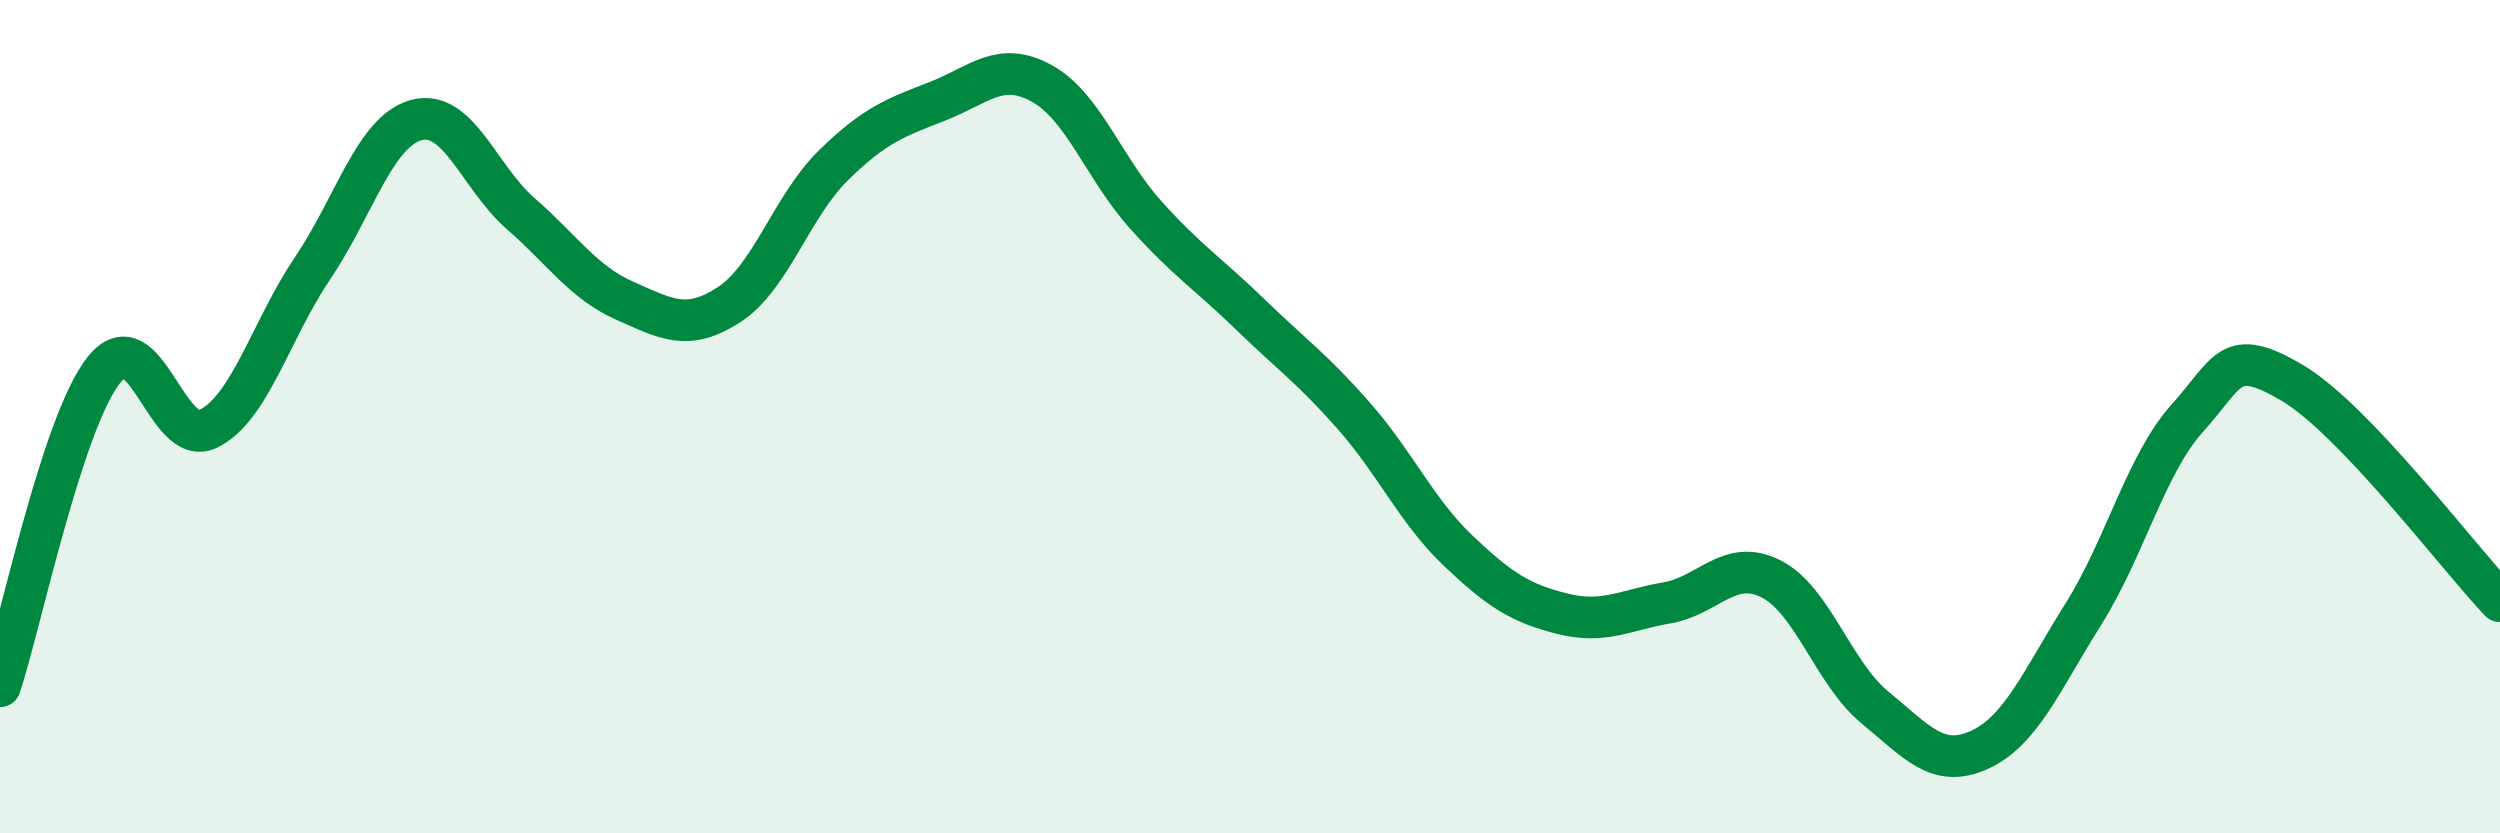 
    <svg width="60" height="20" viewBox="0 0 60 20" xmlns="http://www.w3.org/2000/svg">
      <path
        d="M 0,16.47 C 0.5,14.95 1.5,10.11 2.5,8.87 C 3.5,7.63 4,10.78 5,10.29 C 6,9.8 6.5,7.92 7.5,6.44 C 8.5,4.96 9,3.14 10,2.88 C 11,2.62 11.5,4.26 12.5,5.13 C 13.5,6 14,6.78 15,7.22 C 16,7.66 16.5,7.96 17.5,7.31 C 18.5,6.66 19,4.95 20,3.97 C 21,2.99 21.5,2.82 22.5,2.43 C 23.5,2.04 24,1.45 25,2 C 26,2.55 26.5,4.05 27.5,5.16 C 28.5,6.27 29,6.57 30,7.54 C 31,8.51 31.5,8.85 32.5,9.99 C 33.5,11.13 34,12.27 35,13.22 C 36,14.17 36.5,14.48 37.5,14.73 C 38.5,14.98 39,14.64 40,14.47 C 41,14.3 41.5,13.39 42.5,13.89 C 43.5,14.39 44,16.16 45,16.98 C 46,17.8 46.5,18.45 47.5,18 C 48.5,17.55 49,16.33 50,14.74 C 51,13.15 51.5,11.14 52.5,10.03 C 53.5,8.92 53.5,8.3 55,9.18 C 56.5,10.06 59,13.38 60,14.43L60 20L0 20Z"
        fill="#008740"
        opacity="0.1"
        stroke-linecap="round"
        stroke-linejoin="round"
      />
      <path
        d="M 0,16.47 C 0.5,14.95 1.5,10.11 2.5,8.87 C 3.5,7.63 4,10.78 5,10.29 C 6,9.8 6.5,7.92 7.5,6.44 C 8.5,4.96 9,3.14 10,2.88 C 11,2.62 11.5,4.26 12.5,5.13 C 13.5,6 14,6.78 15,7.22 C 16,7.66 16.5,7.96 17.5,7.31 C 18.5,6.66 19,4.95 20,3.97 C 21,2.99 21.5,2.82 22.5,2.43 C 23.5,2.04 24,1.45 25,2 C 26,2.55 26.5,4.05 27.5,5.16 C 28.5,6.27 29,6.57 30,7.54 C 31,8.51 31.5,8.85 32.5,9.99 C 33.5,11.13 34,12.27 35,13.22 C 36,14.17 36.5,14.48 37.5,14.73 C 38.5,14.98 39,14.64 40,14.47 C 41,14.3 41.5,13.39 42.5,13.89 C 43.5,14.39 44,16.16 45,16.98 C 46,17.8 46.5,18.45 47.5,18 C 48.5,17.55 49,16.33 50,14.74 C 51,13.15 51.5,11.14 52.5,10.03 C 53.5,8.92 53.5,8.3 55,9.18 C 56.5,10.06 59,13.38 60,14.43"
        stroke="#008740"
        stroke-width="1"
        fill="none"
        stroke-linecap="round"
        stroke-linejoin="round"
      />
    </svg>
  